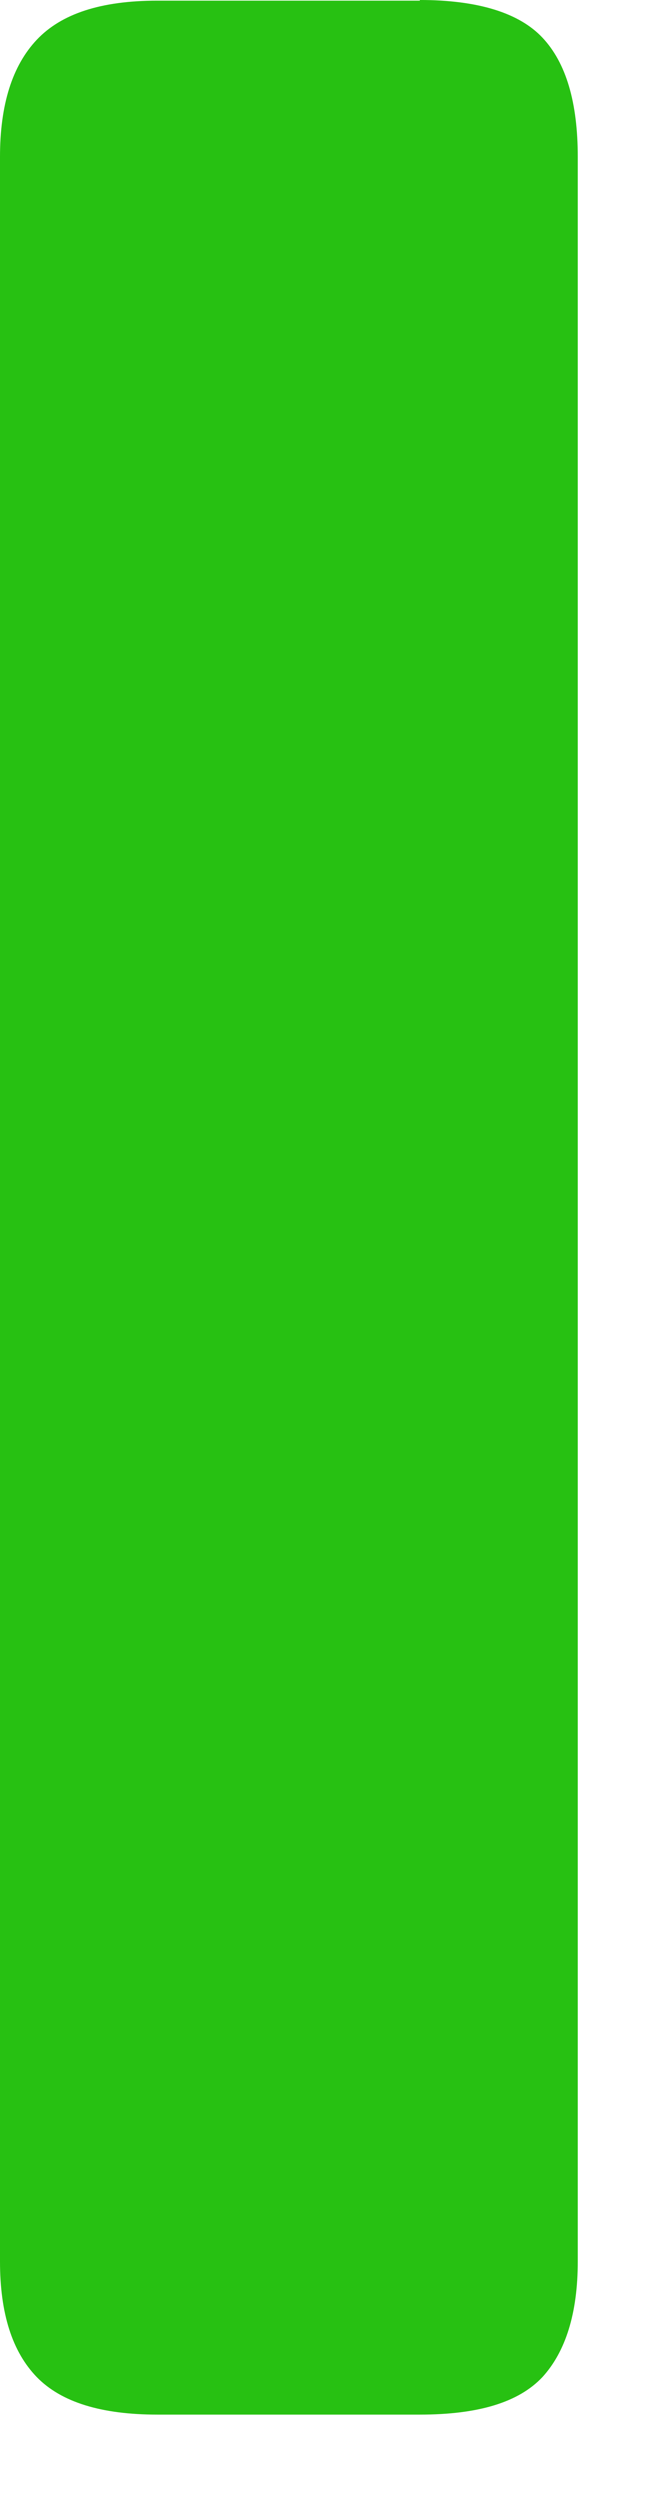 <?xml version="1.0" encoding="utf-8"?>
<svg xmlns="http://www.w3.org/2000/svg" fill="none" height="100%" overflow="visible" preserveAspectRatio="none" style="display: block;" viewBox="0 0 5 19" width="100%">
<path d="M3.195 0.005H1.197C0.769 0.005 0.467 0.104 0.28 0.302C0.093 0.5 0 0.796 0 1.192V17.187C0 17.582 0.093 17.873 0.28 18.066C0.467 18.258 0.774 18.351 1.197 18.351H3.195C3.64 18.351 3.947 18.258 4.128 18.066C4.304 17.873 4.397 17.582 4.397 17.187V1.192C4.397 0.78 4.309 0.478 4.128 0.286C3.952 0.099 3.64 0 3.195 0V0.005Z" fill="#27C112" id="Vector"/>
</svg>